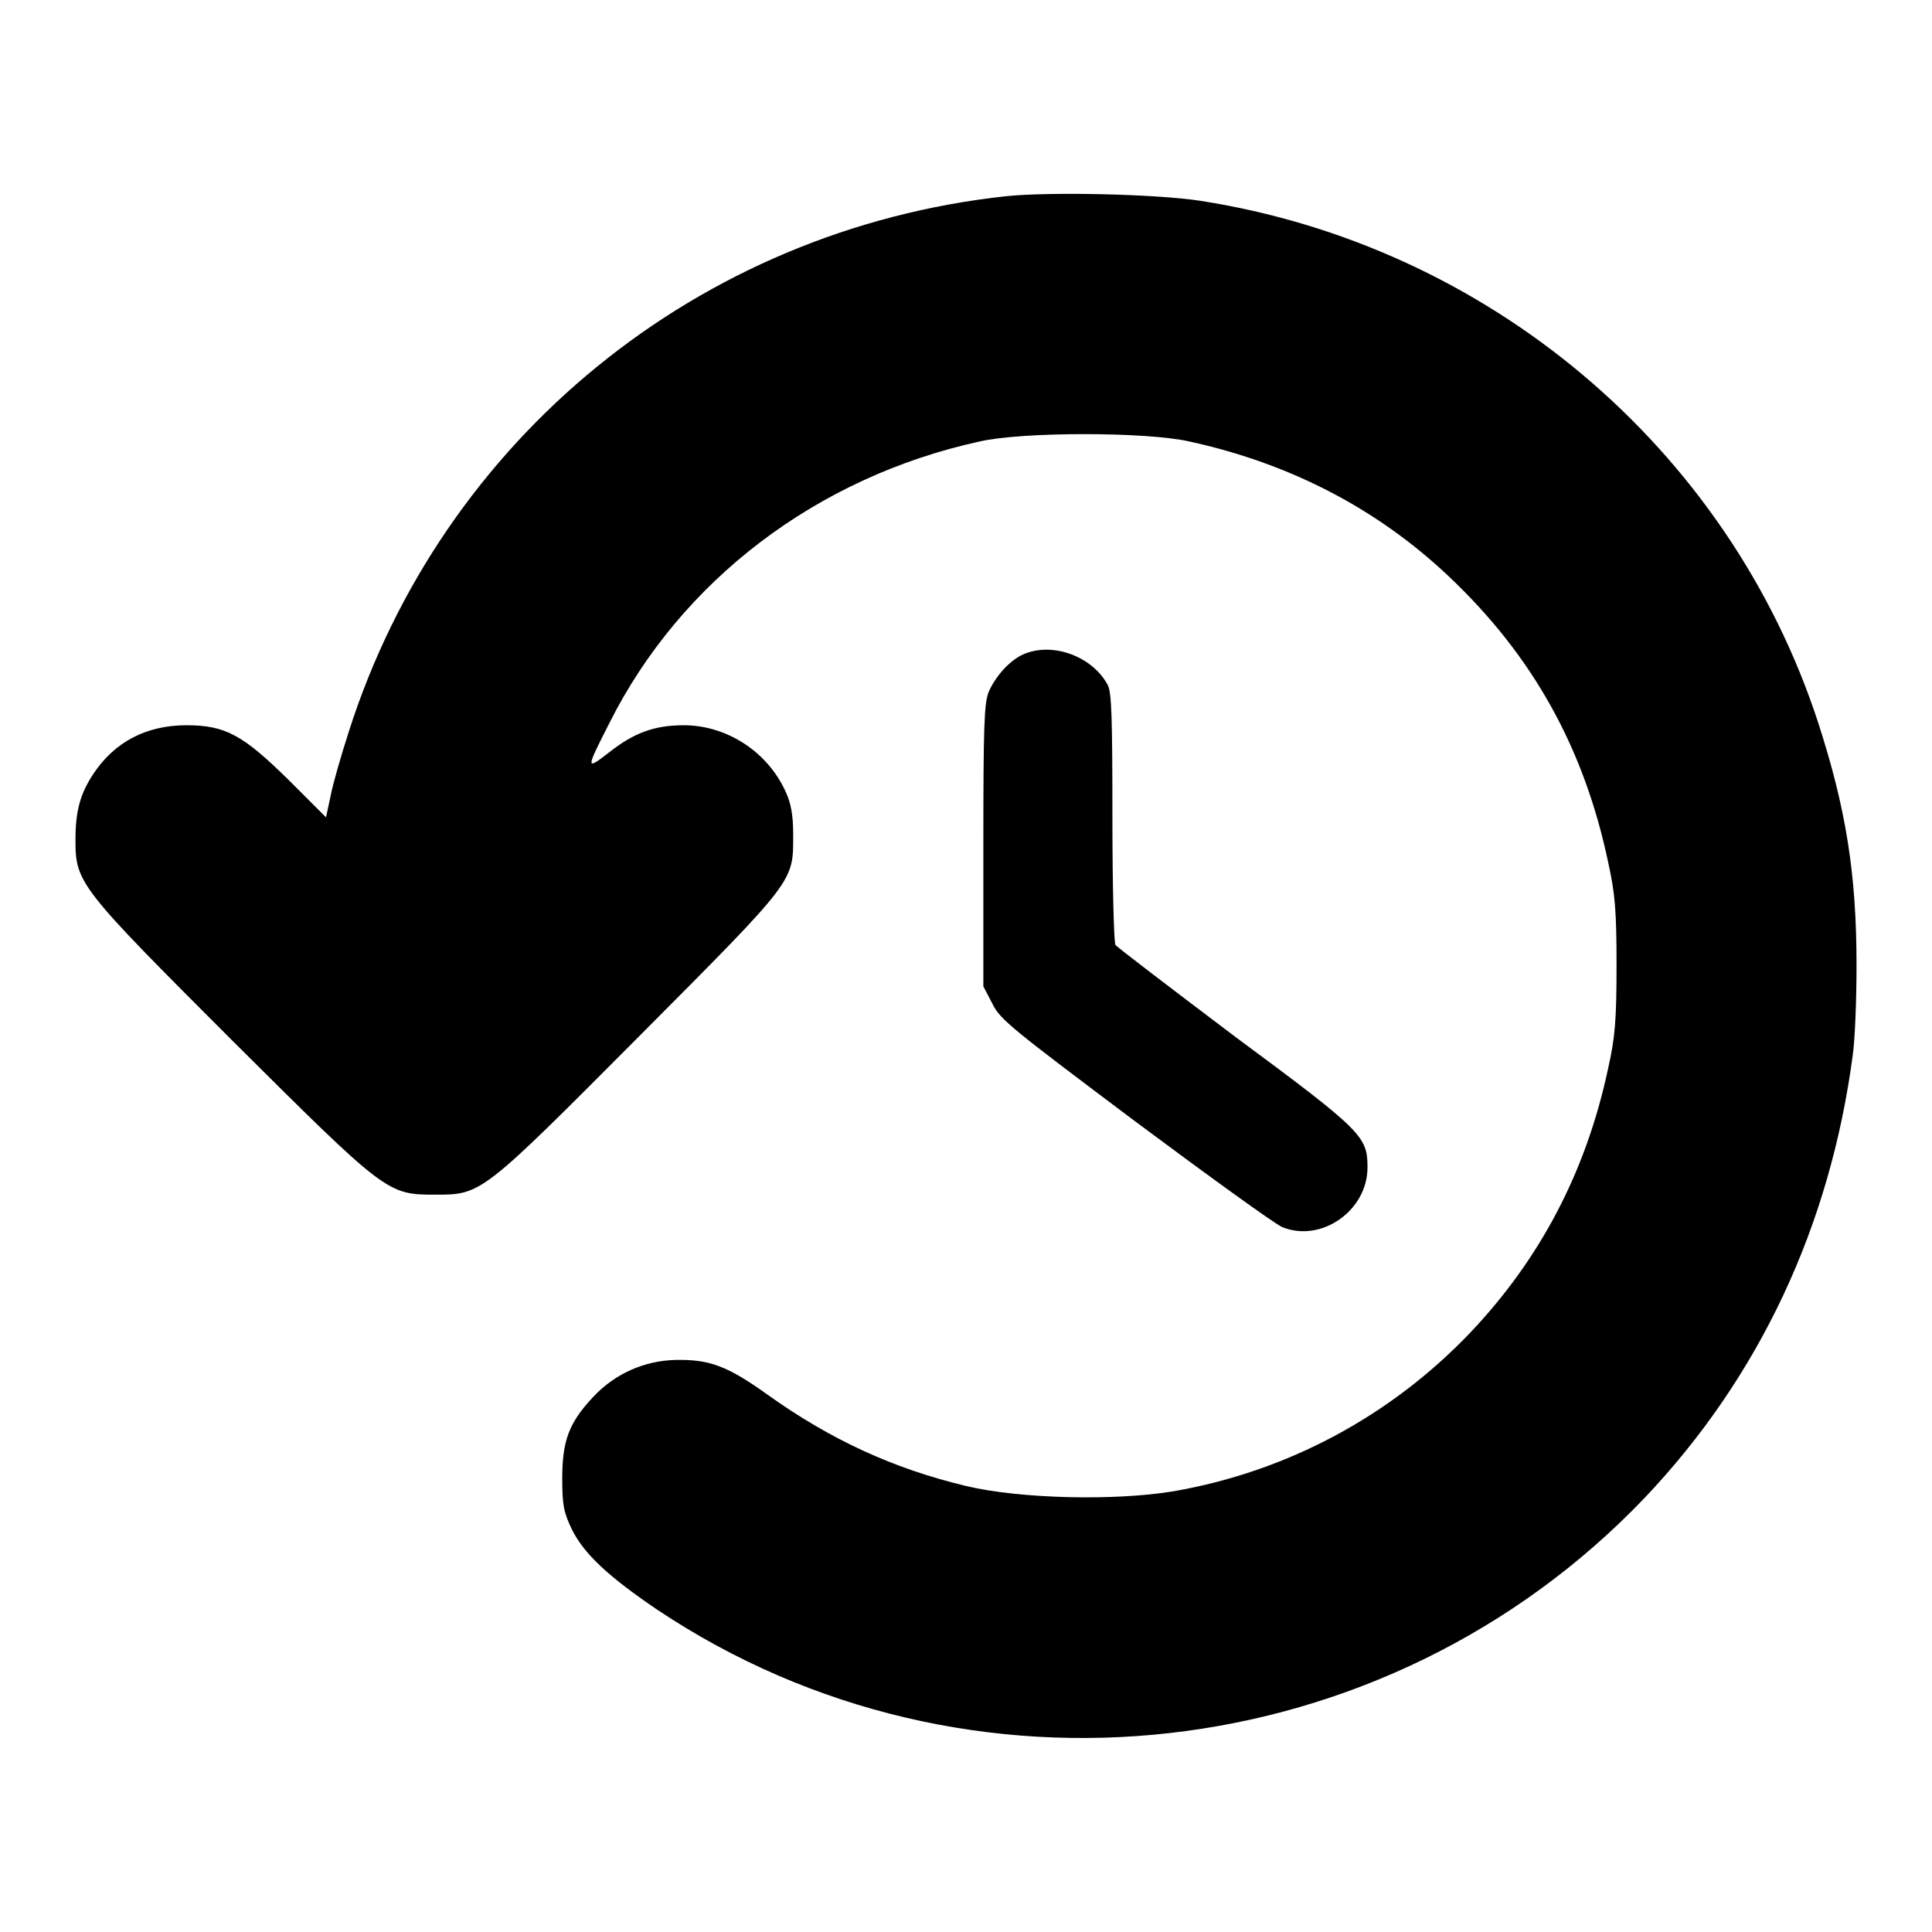 <?xml version="1.0" encoding="utf-8"?>
<!-- Svg Vector Icons : http://www.onlinewebfonts.com/icon -->
<!DOCTYPE svg PUBLIC "-//W3C//DTD SVG 1.1//EN" "http://www.w3.org/Graphics/SVG/1.1/DTD/svg11.dtd">
<svg version="1.1" xmlns="http://www.w3.org/2000/svg" xmlns:xlink="http://www.w3.org/1999/xlink" x="0px" y="0px" viewBox="0 0 256 256" enable-background="new 0 0 256 256" xml:space="preserve">
<g><g><g><path fill="#000000" d="M133.3,26c-40.7,4.4-74.7,32.1-87.1,71c-1,3.1-2.1,6.9-2.4,8.5l-0.6,2.8l-4.9-4.9c-6.1-6-8.4-7.3-13.6-7.3c-5.3,0-9.5,2.2-12.3,6.4c-1.8,2.7-2.4,5-2.4,8.8c0,5.7,0.5,6.3,20.7,26.5c20.5,20.4,20.6,20.5,27,20.5c6.1,0,6.1,0,27.1-21.1c20.8-20.9,20.3-20.3,20.3-26.7c0-2.5-0.3-4.1-1-5.6c-2.4-5.3-7.8-8.8-13.5-8.8c-3.9,0-6.6,1-9.9,3.6c-3.1,2.4-3.1,2.3,0-3.8c9.5-19,27.6-32.7,49.1-37.4c5.6-1.3,22.1-1.3,27.8,0c13.3,2.9,24.9,8.9,34.4,17.9c11.1,10.5,17.9,22.7,21.1,37.9c0.9,4.1,1.1,6.3,1.1,13.6s-0.2,9.6-1.1,13.6c-2.9,13.7-9,25.3-18.3,35.1c-10.6,11.1-24.3,18.4-39.3,21c-7.8,1.3-20.4,1-27.5-0.7c-9.6-2.3-17.9-6.1-26.3-12.1c-5.3-3.8-7.7-4.7-12.2-4.6c-4.1,0.1-8,1.8-10.9,4.9c-3.2,3.4-4.1,5.8-4.1,10.8c0,3.6,0.2,4.5,1.3,6.8c1.6,3.2,4.8,6.2,11.3,10.6c41,27.4,96.5,21.1,130.8-14.8c15.2-16,24.6-36,27.6-58.7c0.3-2.1,0.5-7.4,0.5-11.9c0-12.1-1.4-20.8-5.1-32.2c-11.9-36.4-43.8-63.2-81.9-69.1C153.1,25.7,139,25.4,133.3,26z"/><path fill="#000000" d="M135.6,86.7c-1.8,0.8-3.7,2.9-4.6,5c-0.6,1.5-0.7,4.6-0.7,20.4v18.6l1.2,2.3c1,2.1,2.7,3.4,18.8,15.5c9.8,7.3,18.5,13.6,19.6,14.1c5.2,2.1,11.3-2.2,11.3-7.9c0-4.1-0.6-4.8-17.5-17.3c-8.6-6.5-15.7-11.9-15.9-12.2c-0.2-0.3-0.4-7.9-0.4-16.8c0-13.1-0.1-16.6-0.6-17.6C144.8,87,139.5,85,135.6,86.7z"/></g></g></g>
</svg>